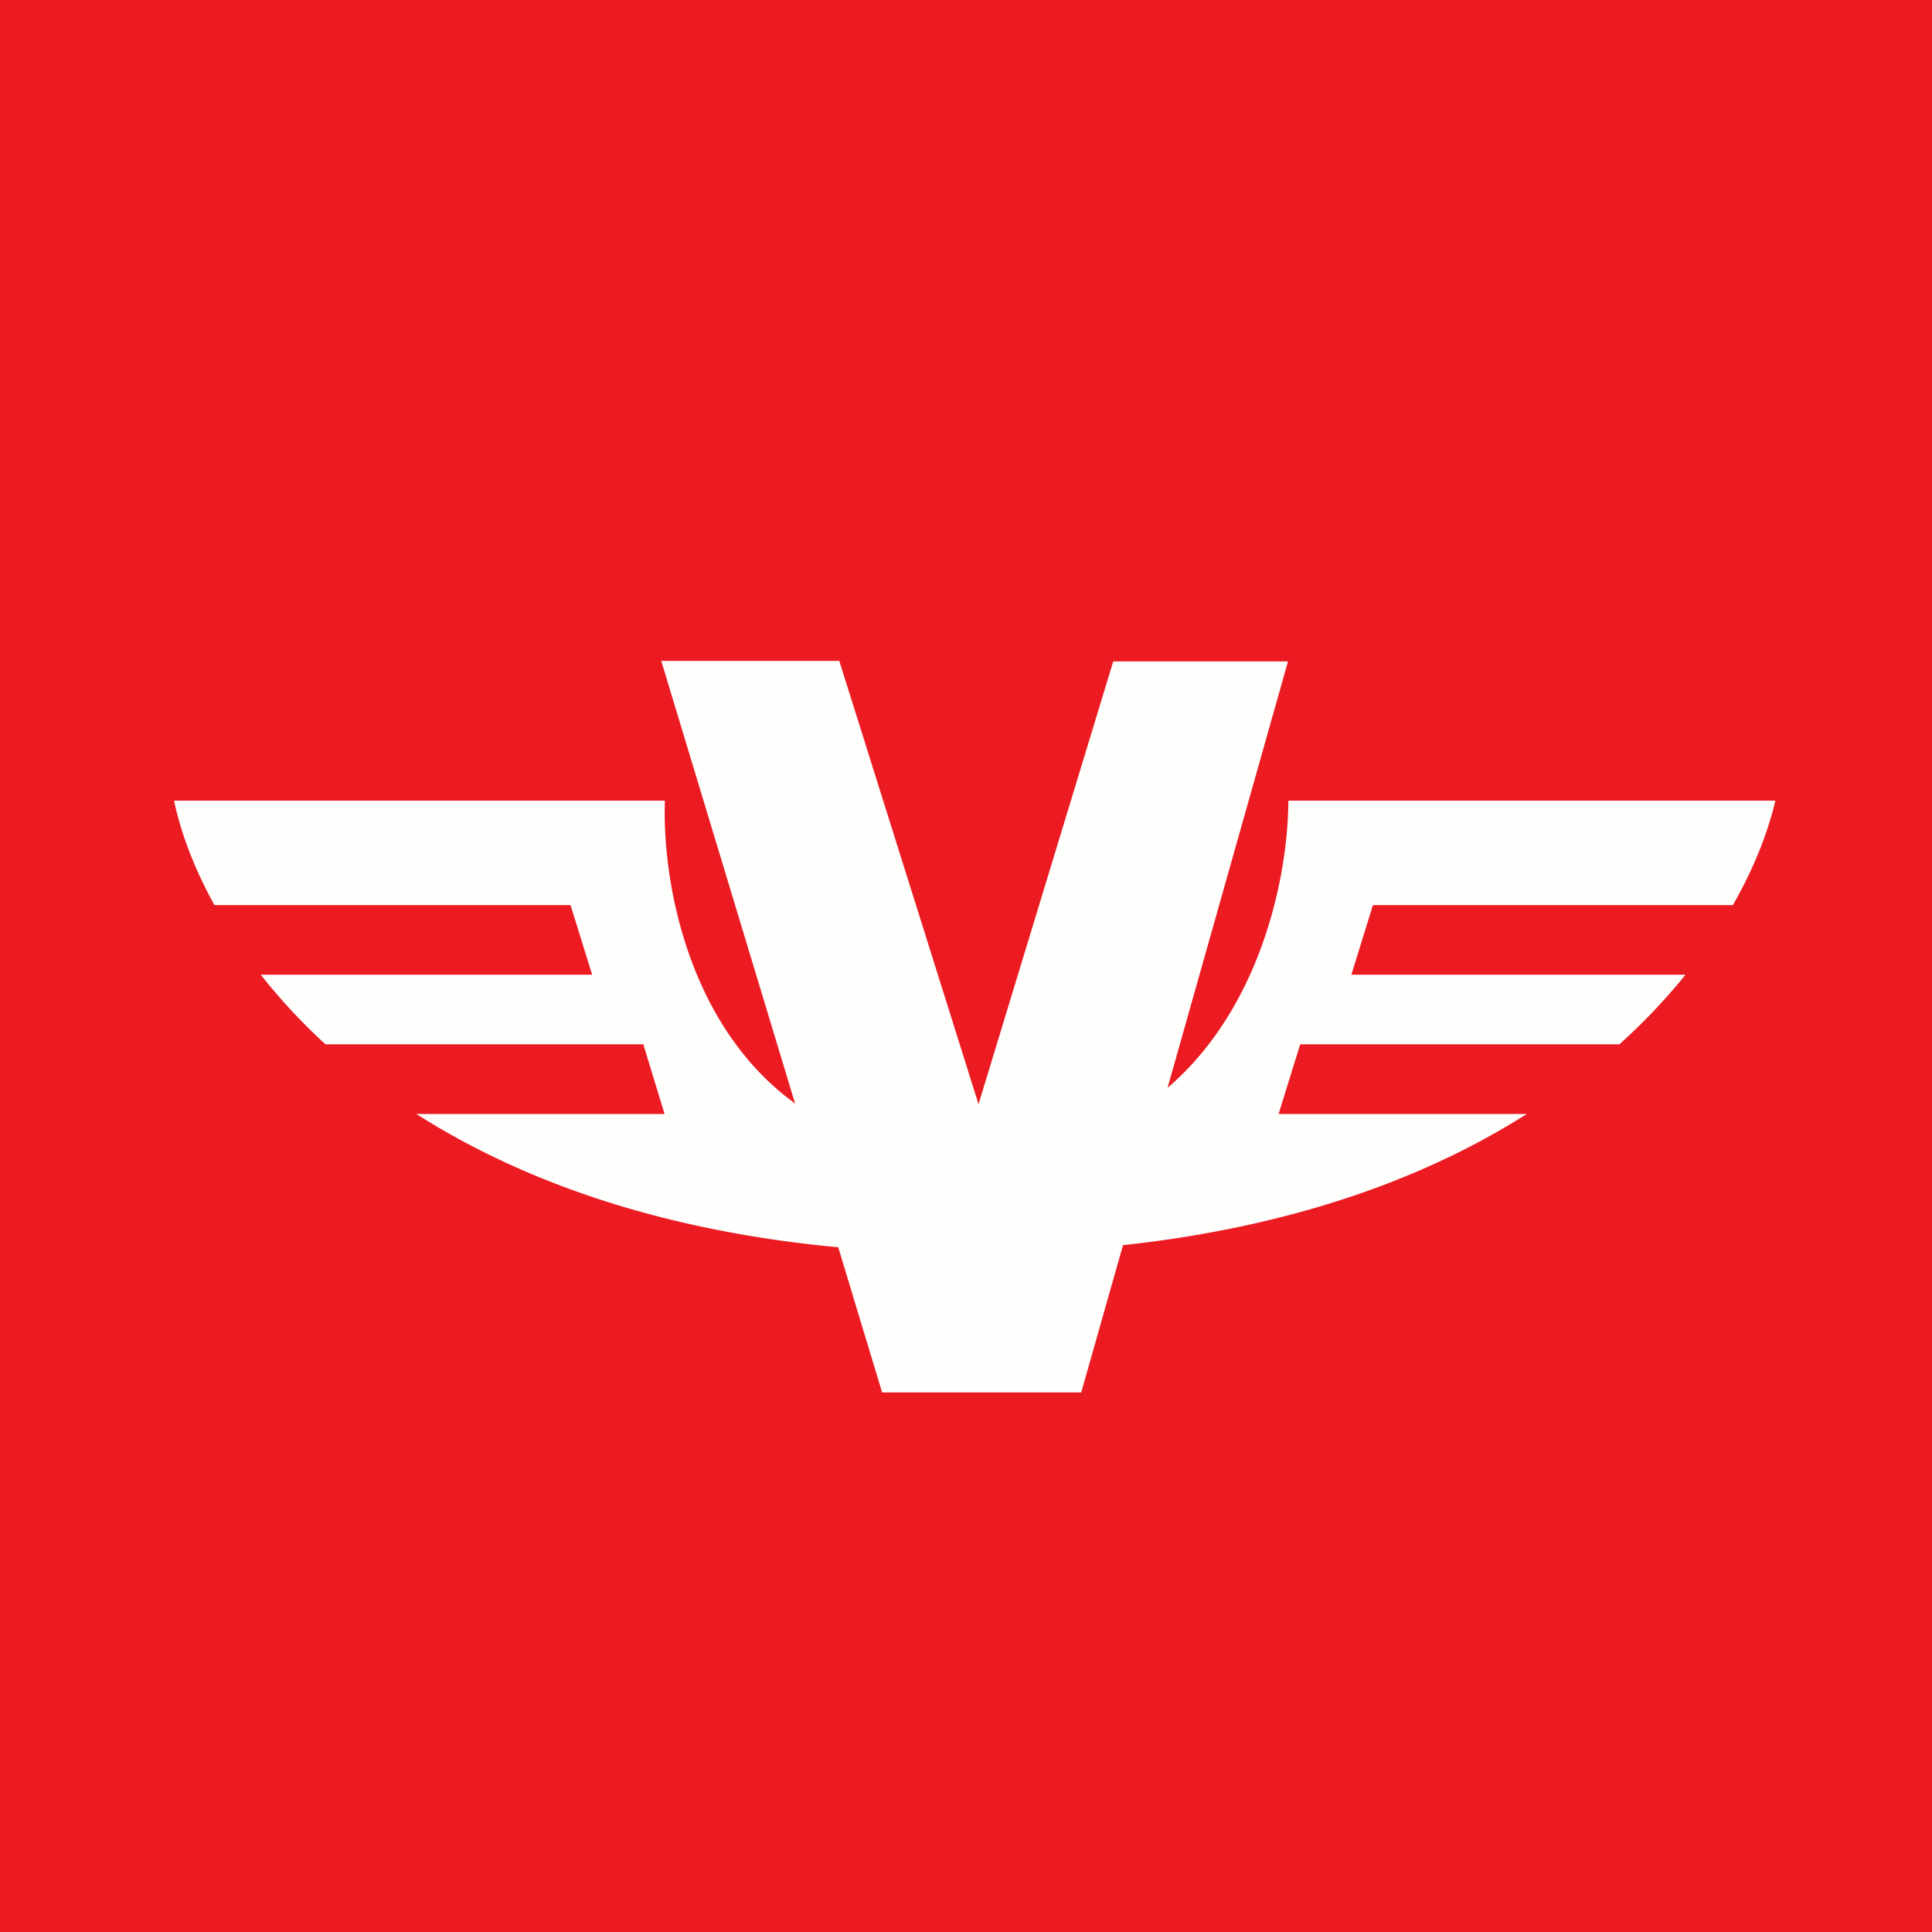 <svg xmlns="http://www.w3.org/2000/svg" viewBox="0 0 55.5 55.5"><path fill="#EC1B22" d="M0 0h55.5v55.5H0Z"/><path fill="#FEFEFD" d="M18.99 18.985h5.12l4 12.735L31.98 19H37l-3.46 12.25c2.65-2.27 3.46-6 3.47-8.25H51c-.2.86-.59 1.9-1.22 3H39.44l-.62 2h9.6a17.4 17.4 0 0 1-1.9 2h-9.17l-.62 2h7.13c-2.83 1.8-6.63 3.23-11.6 3.77L31.06 40h-5.72l-1.26-4.17c-5.25-.49-9.2-1.97-12.12-3.83h7.13l-.61-2H9.35a16.9 16.9 0 0 1-1.86-2h9.52l-.62-2H6.16c-.61-1.1-.98-2.14-1.16-3h14.1c-.08 2.4.7 6.5 3.74 8.7L19 19Z"/></svg>